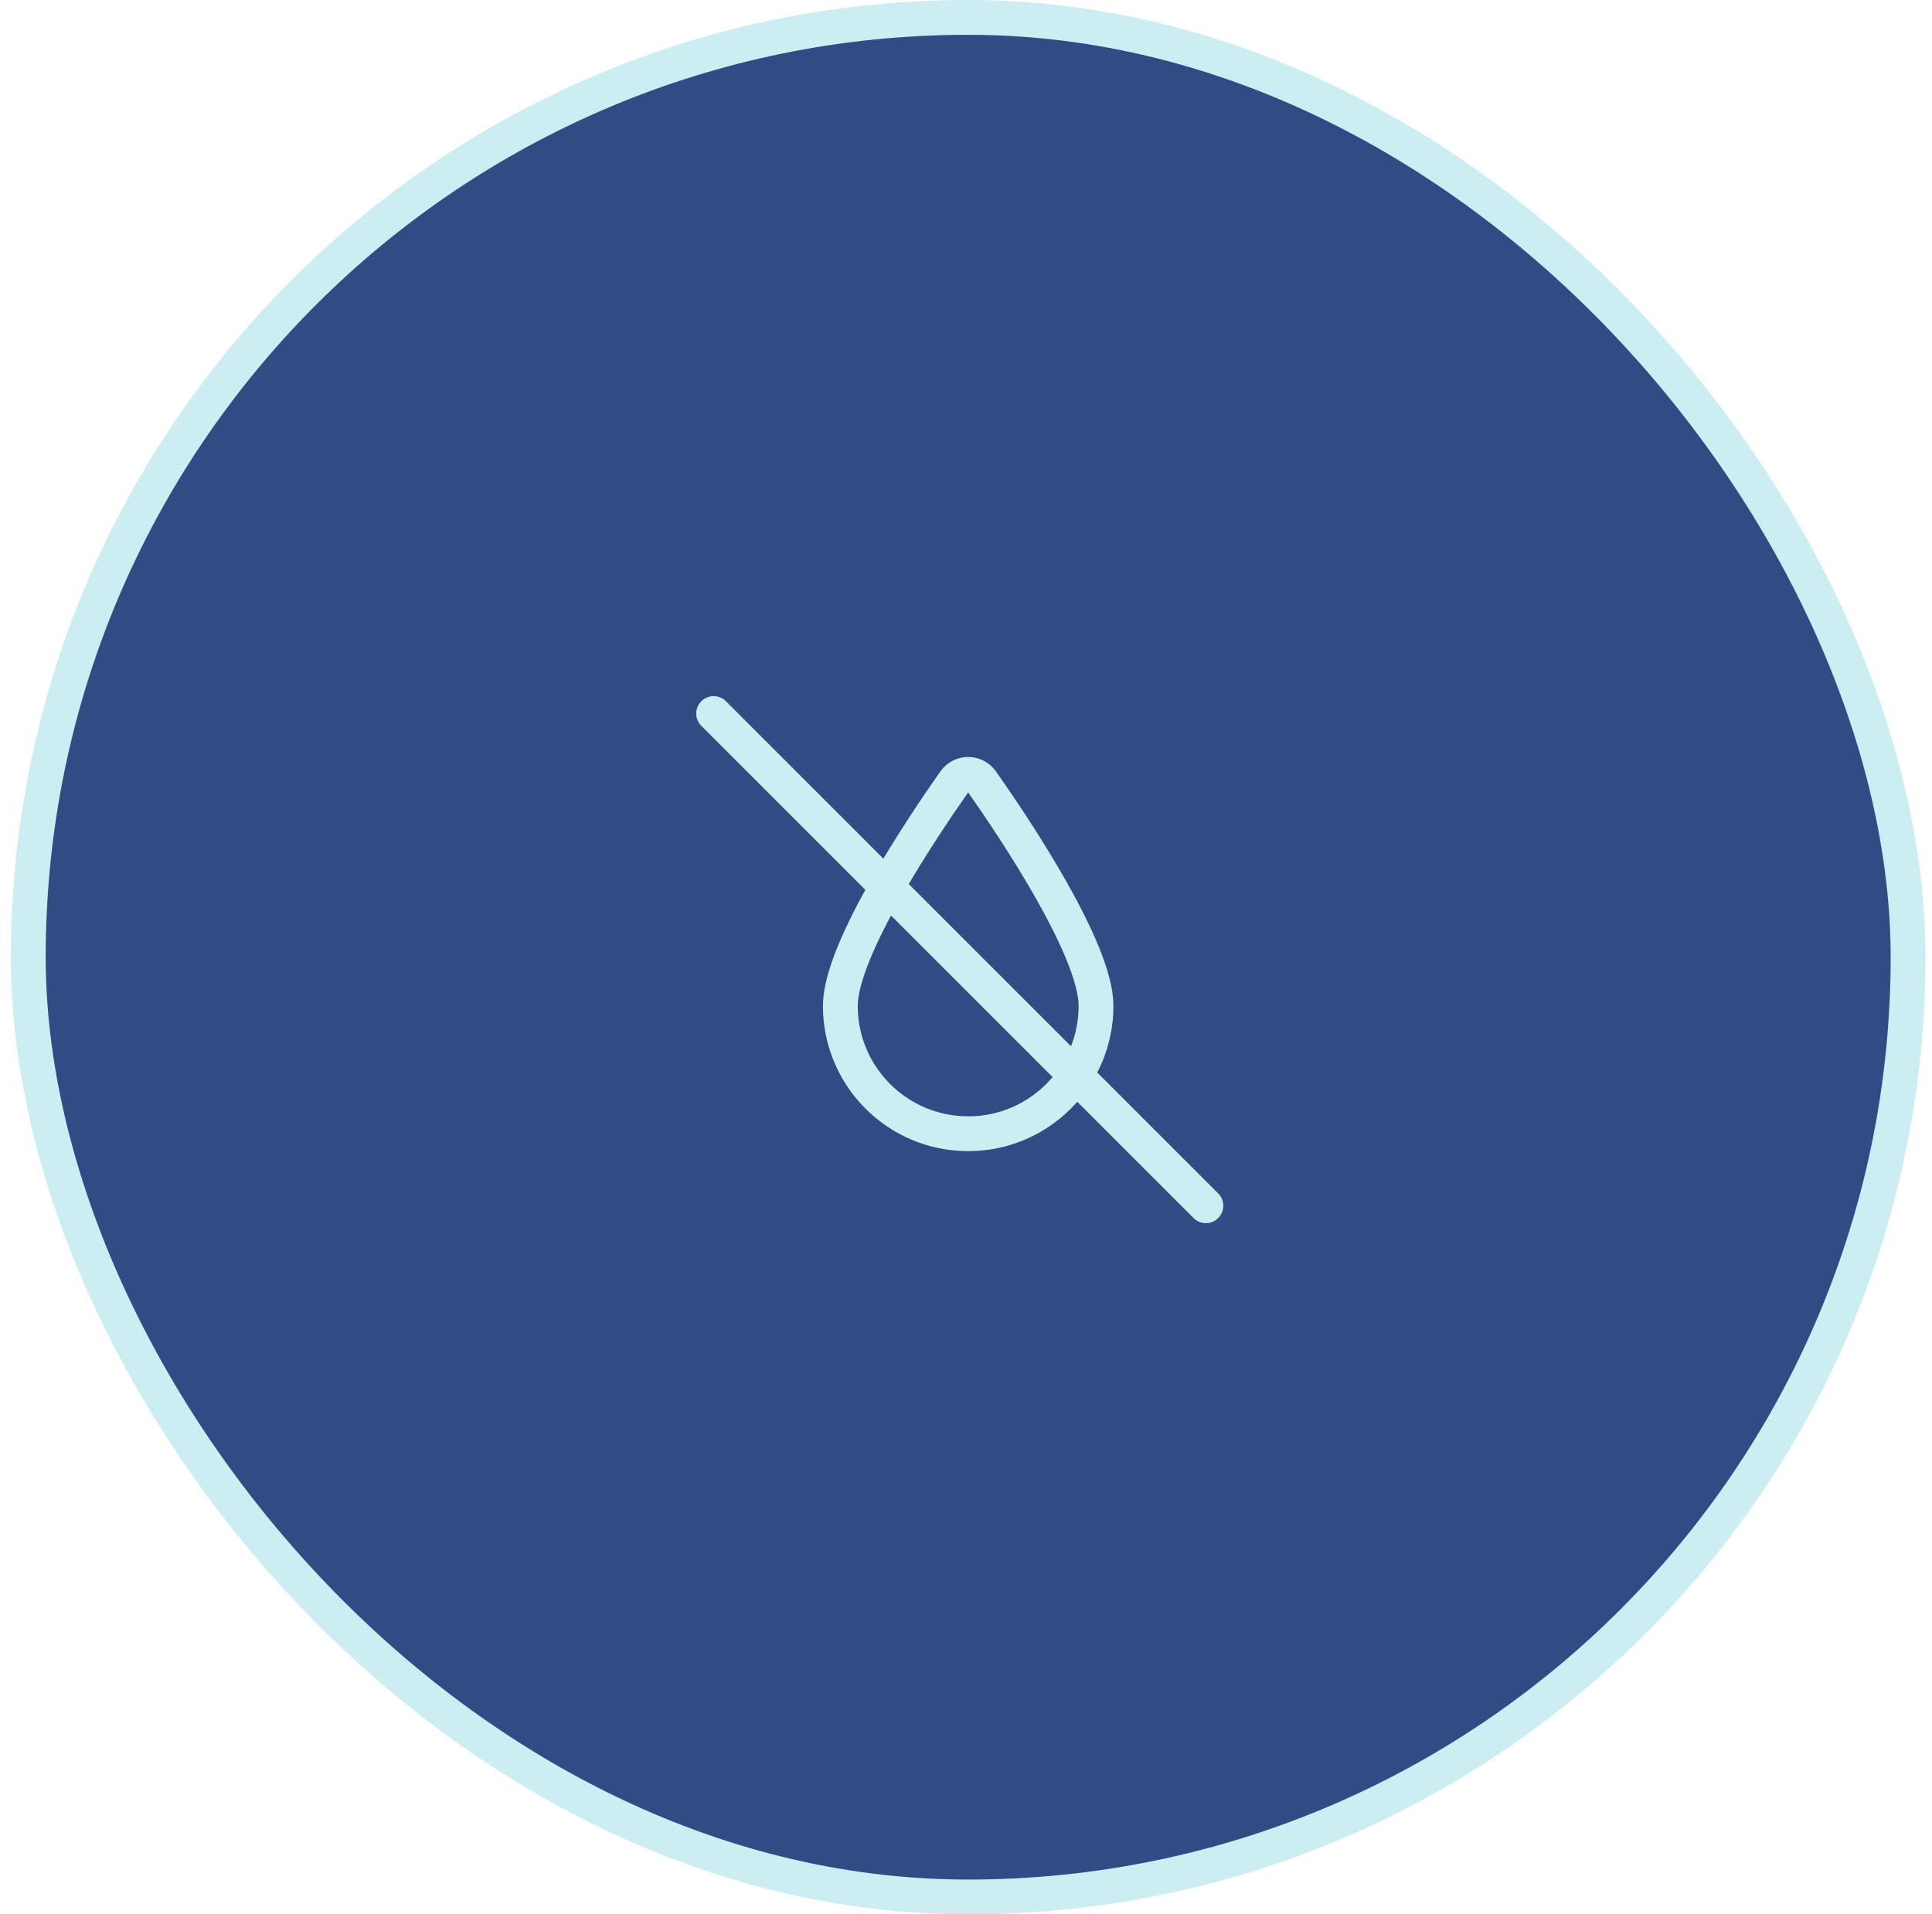 <svg width="111" height="110" viewBox="0 0 111 110" fill="none" xmlns="http://www.w3.org/2000/svg">
<rect x="1.625" y="1" width="108" height="108" rx="54" fill="#314C85"/>
<rect x="1.625" y="1" width="108" height="108" rx="54" stroke="#CCEDF1" stroke-width="2"/>
<mask id="mask0_109_696" style="mask-type:luminance" maskUnits="userSpaceOnUse" x="35" y="35" width="41" height="40">
<path d="M35.625 35H75.625V75H35.625V35Z" fill="white"/>
</mask>
<g mask="url(#mask0_109_696)">
<path d="M62.97 57.8C62.97 61.857 59.681 65.145 55.625 65.145C51.569 65.145 48.28 61.857 48.28 57.8C48.28 54.567 52.947 47.602 54.841 44.909C55.227 44.359 56.023 44.359 56.409 44.909C58.303 47.602 62.97 54.567 62.97 57.8Z" stroke="#CCEDF1" stroke-width="2" stroke-miterlimit="10"/>
</g>
<path d="M41 41L69.284 69.284" stroke="#CCEDF1" stroke-width="2" stroke-linecap="round"/>
</svg>
